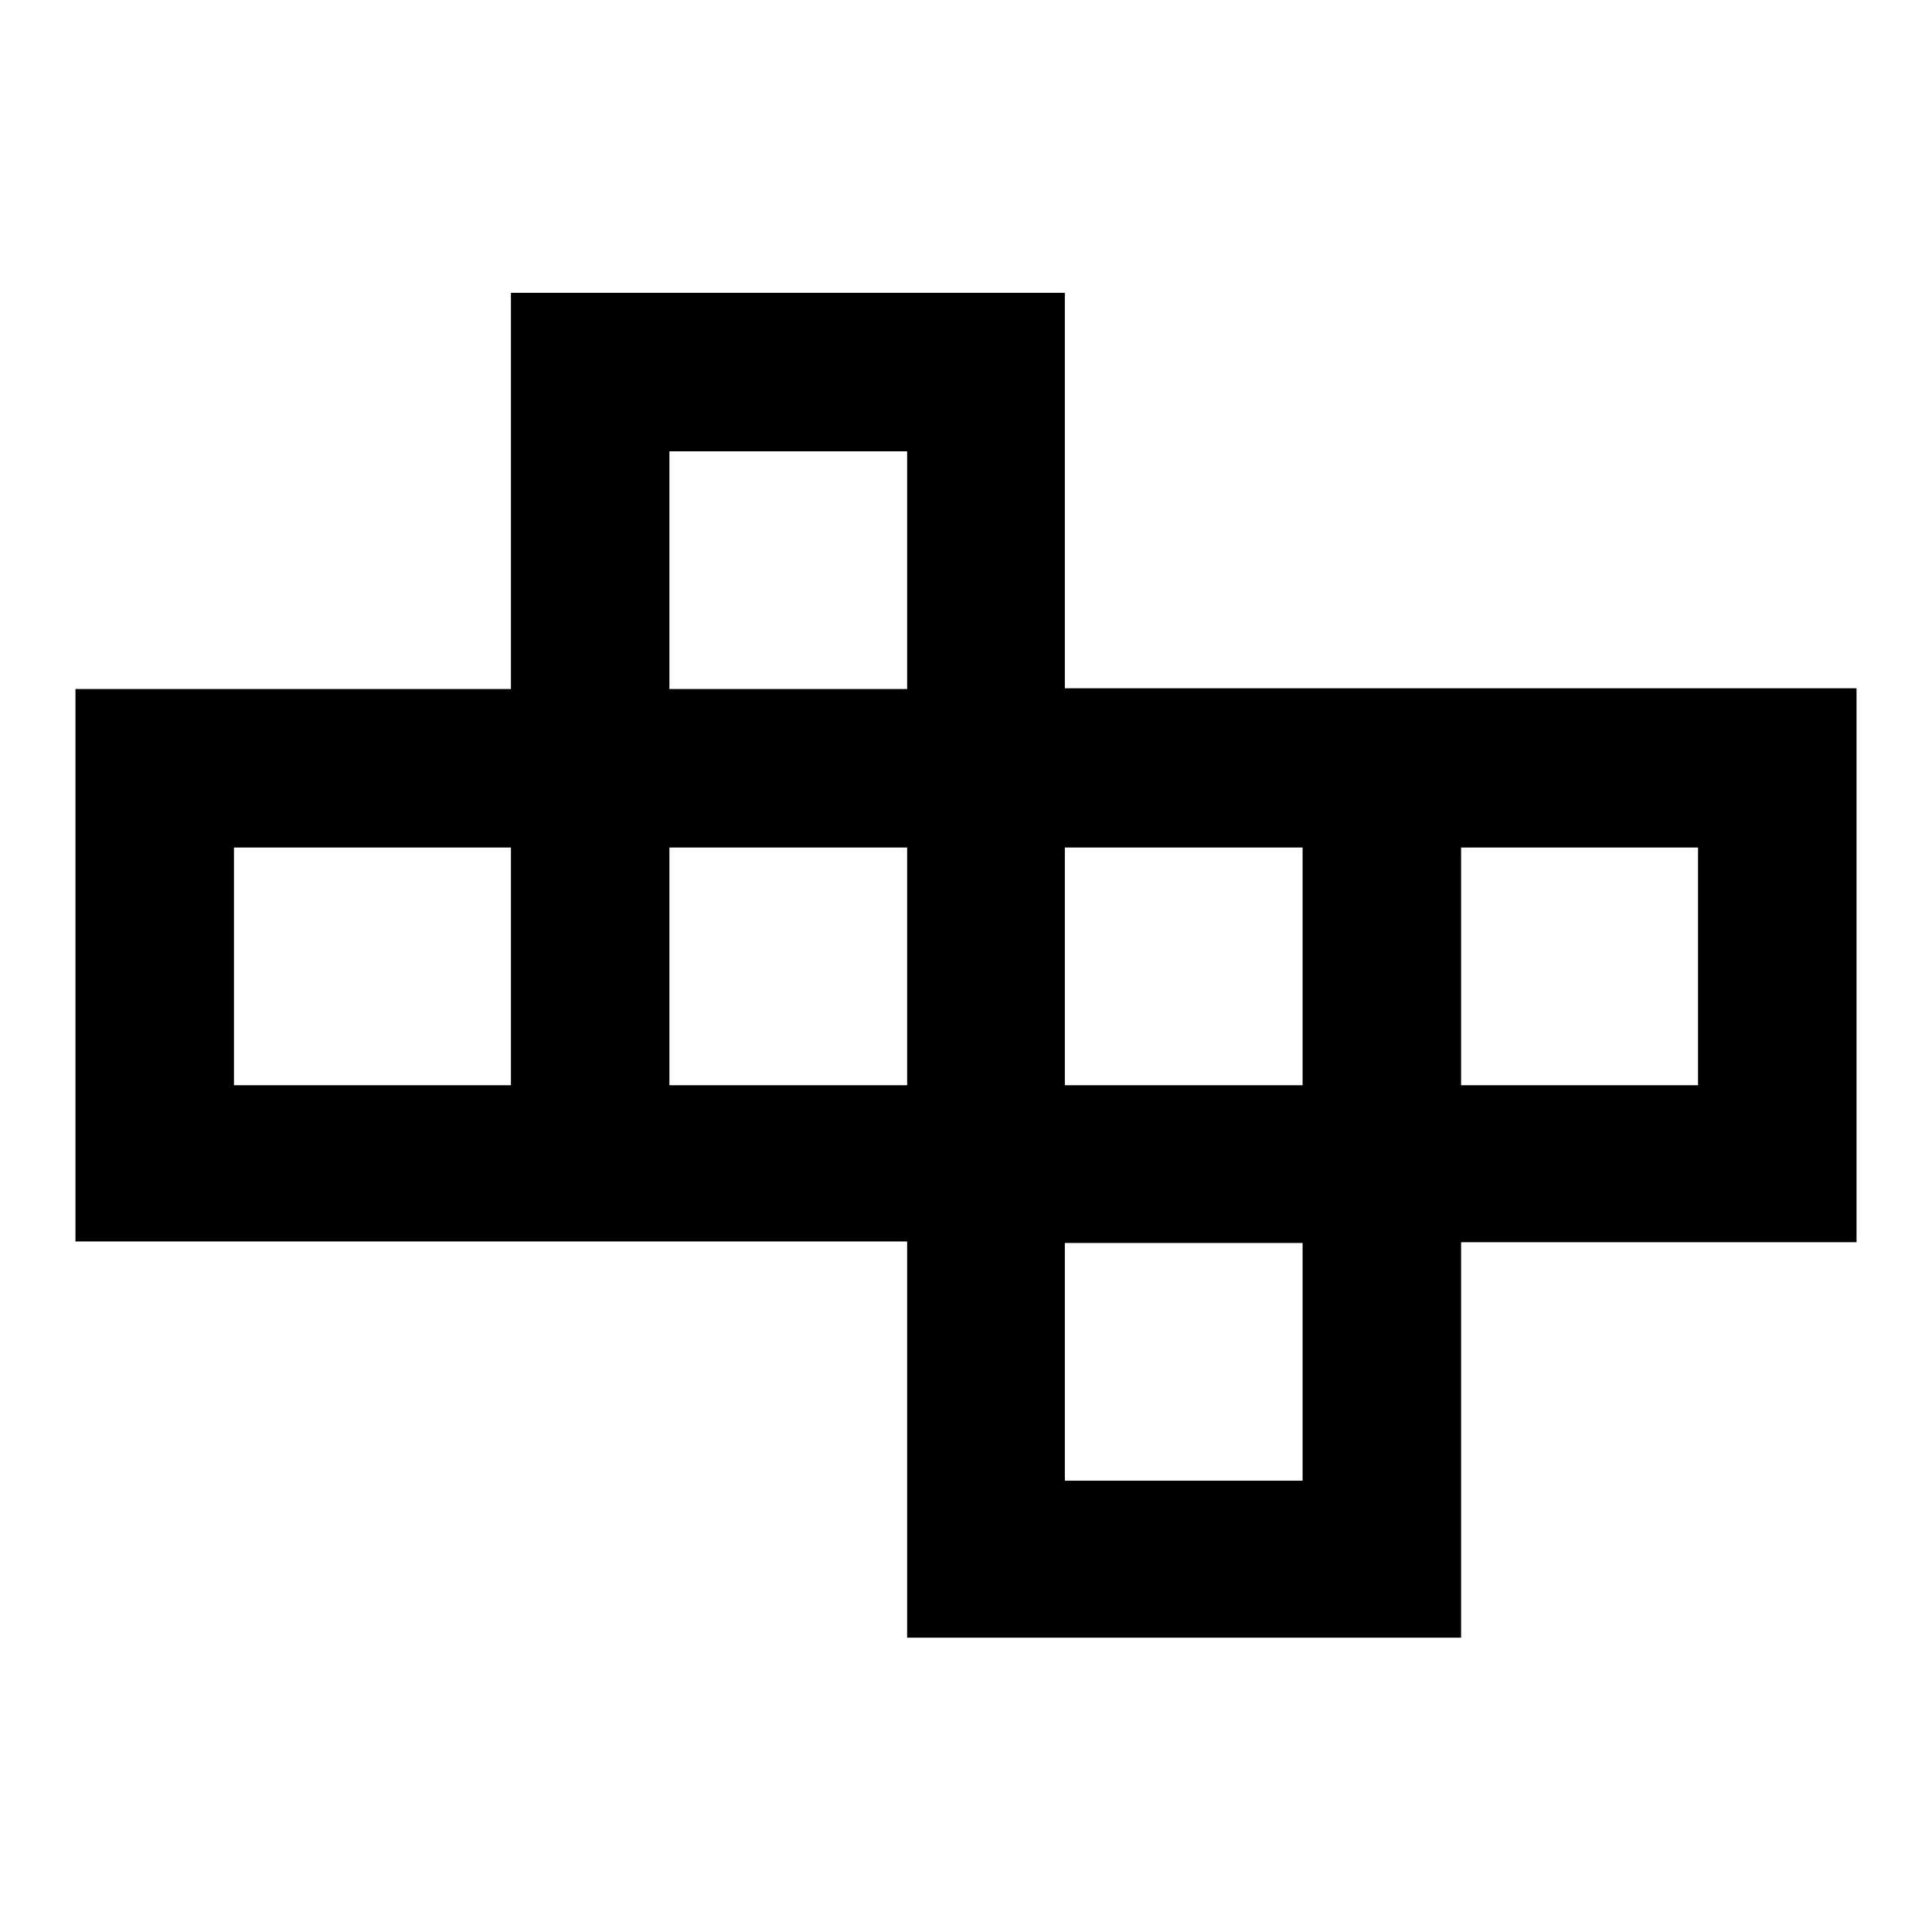 <?xml version="1.0" encoding="utf-8"?>
<!-- Svg Vector Icons : http://www.onlinewebfonts.com/icon -->
<!DOCTYPE svg PUBLIC "-//W3C//DTD SVG 1.1//EN" "http://www.w3.org/Graphics/SVG/1.1/DTD/svg11.dtd">
<svg version="1.1" xmlns="http://www.w3.org/2000/svg" xmlns:xlink="http://www.w3.org/1999/xlink" x="0px" y="0px" viewBox="0 0 256 256" enable-background="new 0 0 256 256" xml:space="preserve">
<g><g><path fill="#000000" d="M10,91.3h57.7V38.8h73.4v52.4H246v73.4h-52.4v52.4h-73.4v-52.5H10V91.3z M172.6,164.7h-31.5v31.5h31.5V164.7L172.6,164.7z M88.7,91.3h31.5V59.8H88.7V91.3z M31,112.3v31.5h36.7v-31.5H31z M88.7,112.3v31.5h31.5v-31.5H88.7z M141.1,112.3v31.5h31.5v-31.5H141.1z M193.6,112.3v31.5H225v-31.5H193.6z"/></g></g>
</svg>